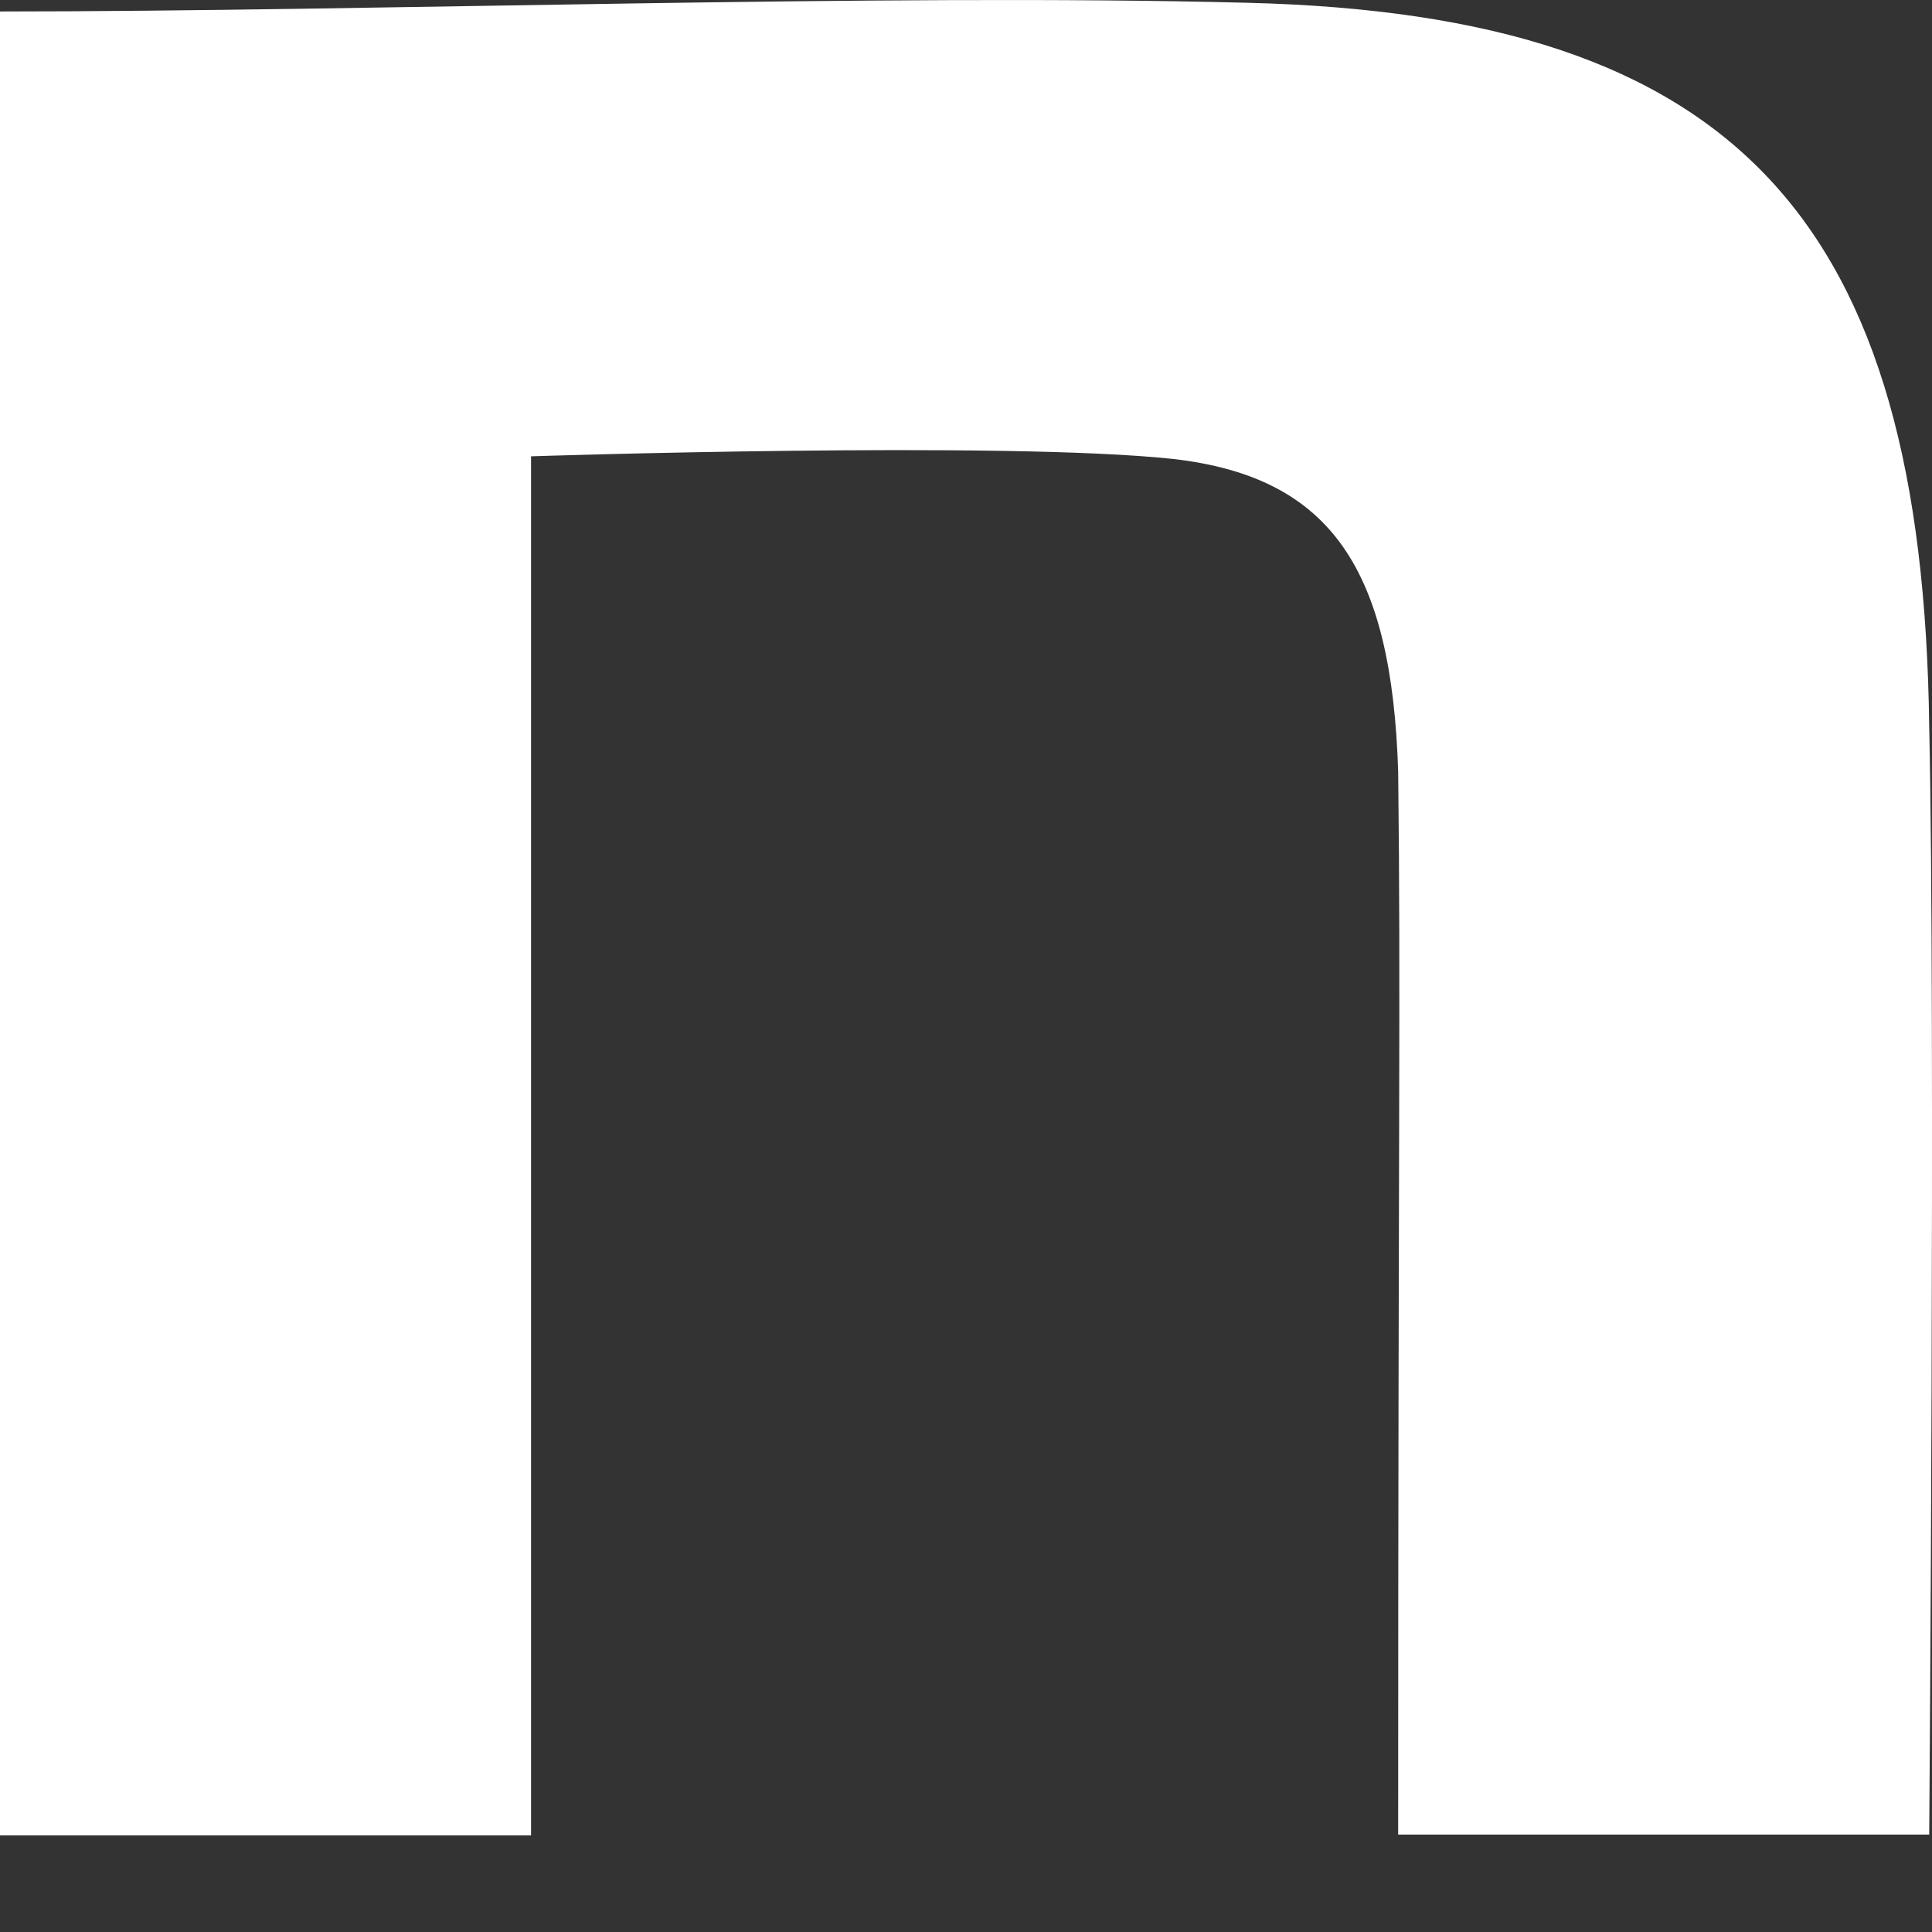 <svg width="16" height="16" viewBox="0 0 16 16" fill="none" xmlns="http://www.w3.org/2000/svg">
<rect x="0" y="0" width="16" height="16" fill="#333333" stroke="none"/>
<path d="M0 0.095C3.082 0.095 7.3 -0.056 10.329 0.023C14.391 0.123 15.924 1.826 15.977 6.02C16.029 8.398 15.977 15.193 15.977 15.193H11.579C11.579 9.246 11.601 8.261 11.579 6.387C11.526 4.735 11.04 3.952 9.716 3.801C8.317 3.65 4.398 3.779 4.398 3.779V15.2H0V0.095Z" fill="white"/>
</svg>
